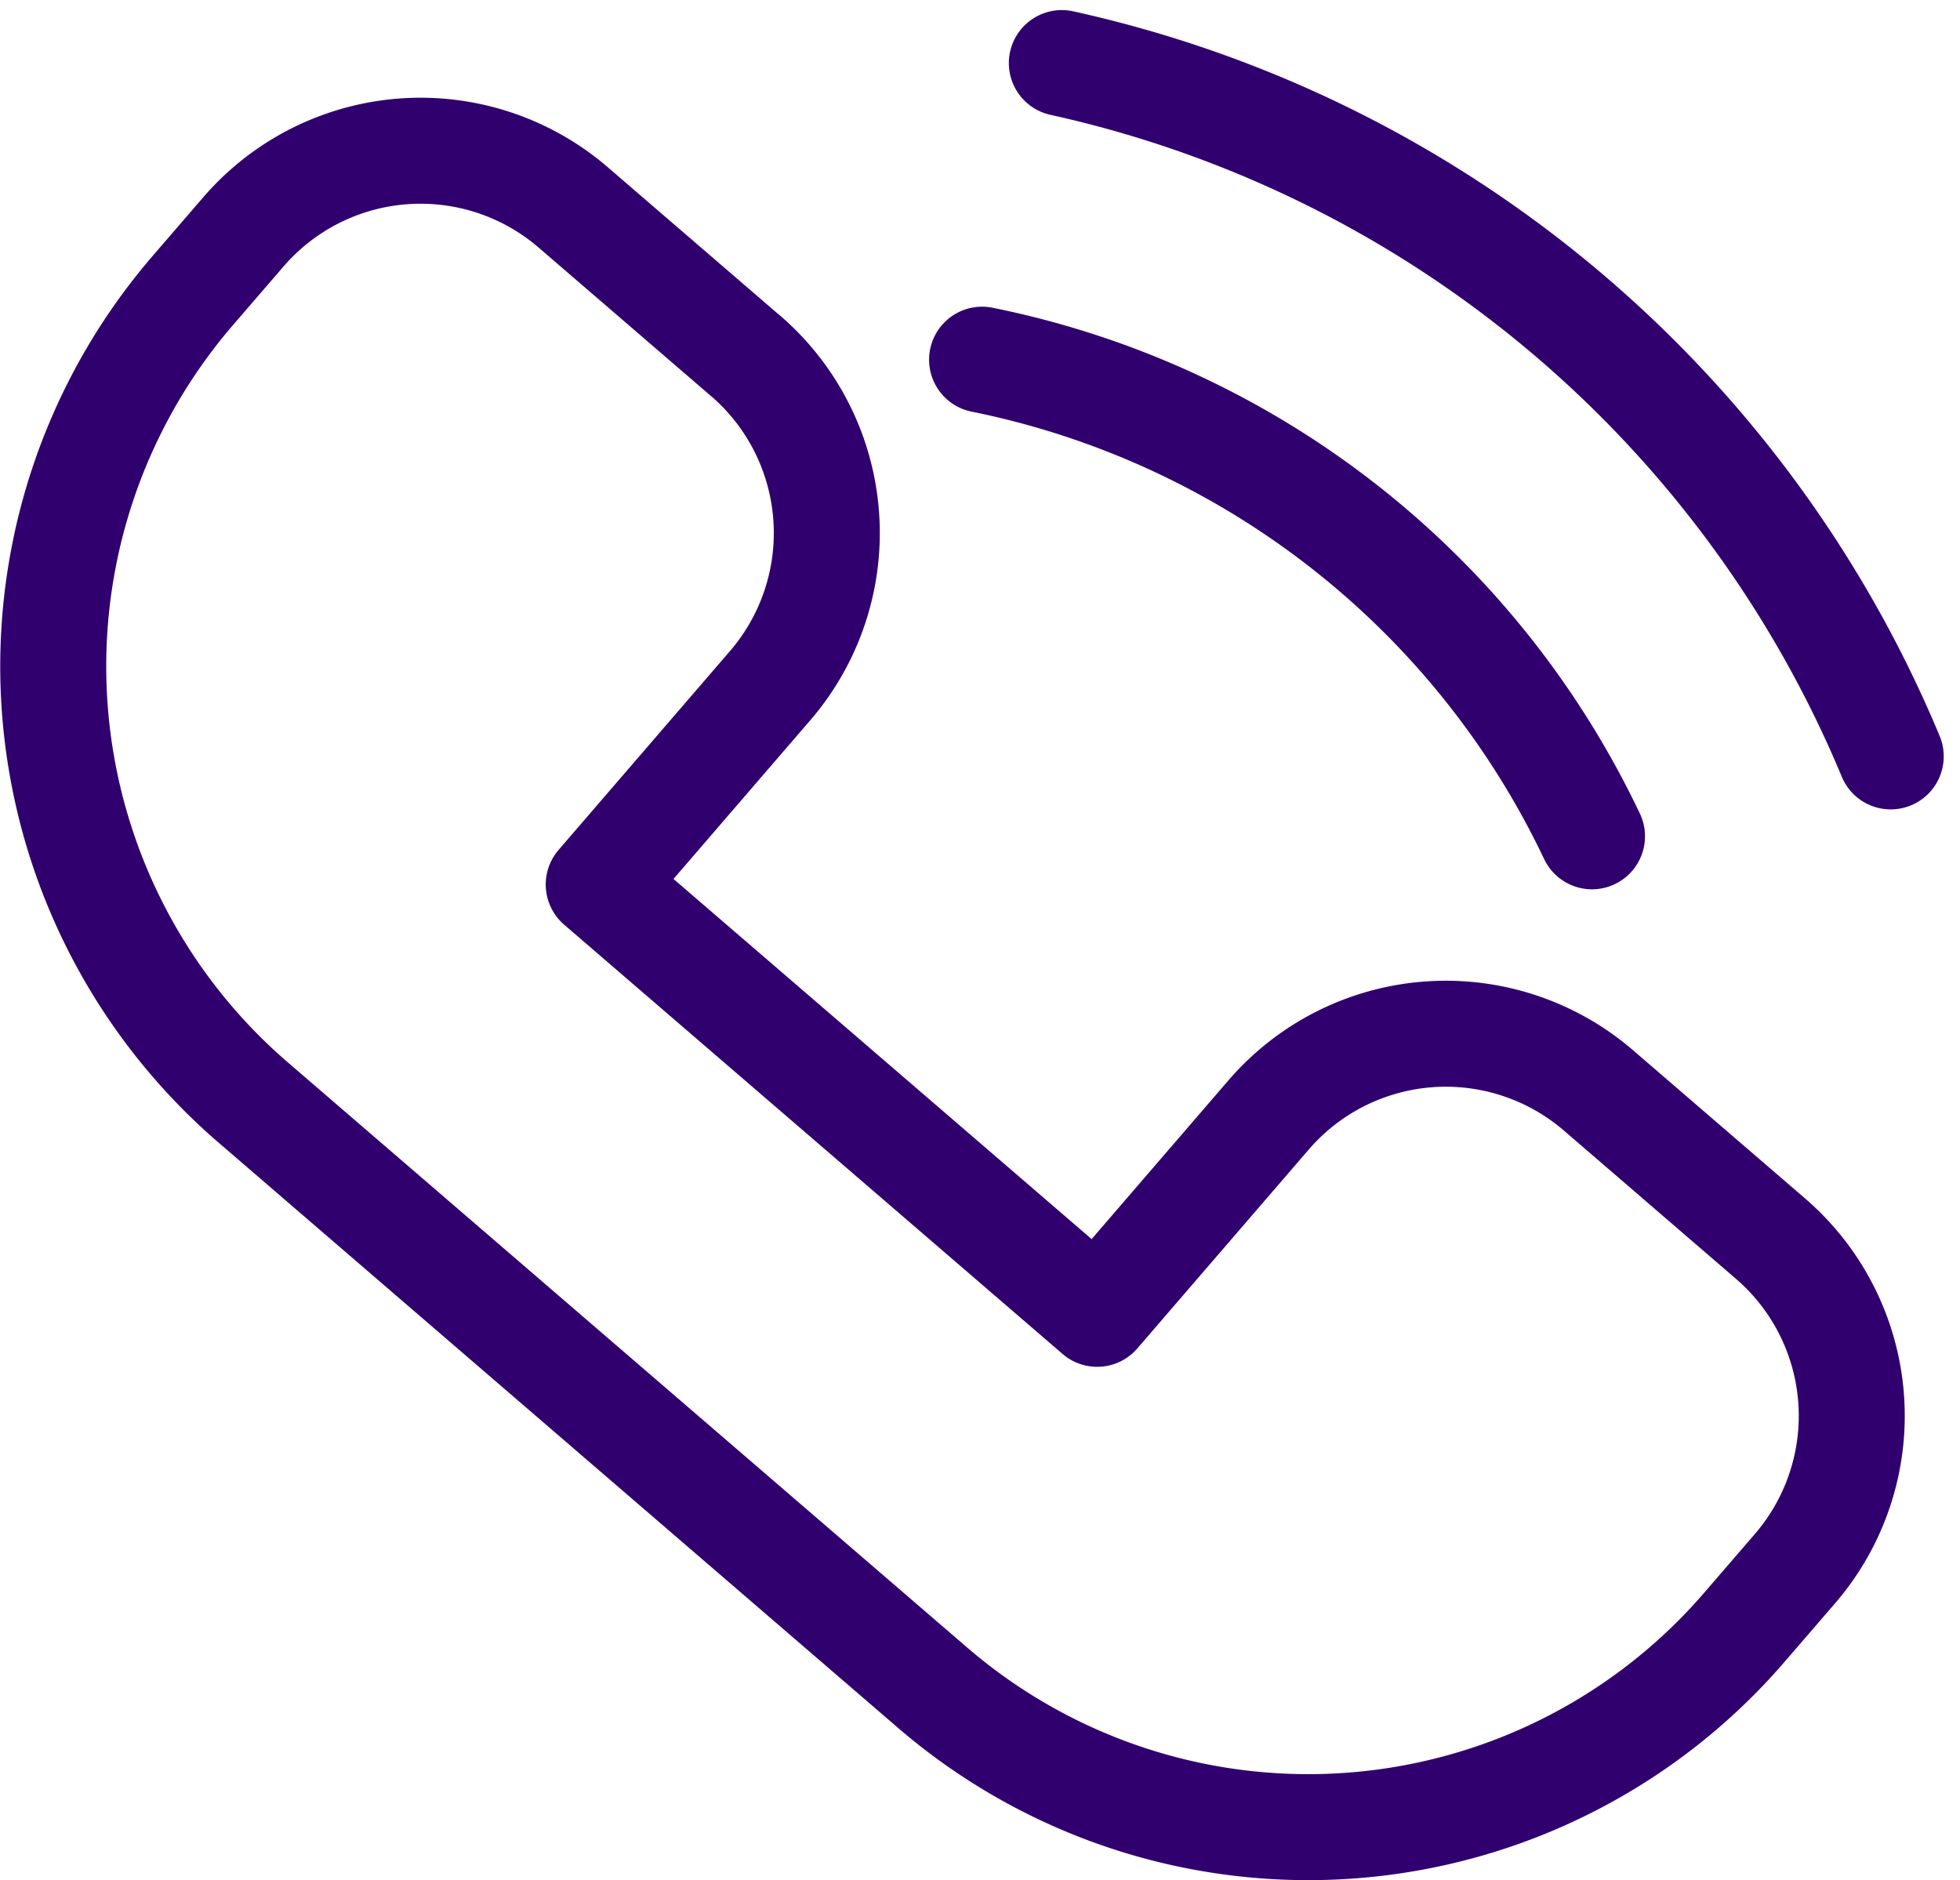 <?xml version="1.0" encoding="UTF-8"?> <svg xmlns="http://www.w3.org/2000/svg" width="129.251" height="124.003" viewBox="0 0 129.251 124.003"><g id="AgeWise_IconsArtboard_1_copy_5" data-name="AgeWise IconsArtboard 1 copy 5" transform="translate(-85.907 -87.67)"><path id="Path_576" data-name="Path 576" d="M135.05,111.12l-11.34-9.77a15.427,15.427,0,0,0-21.76,1.62l-3.33,3.86a37.966,37.966,0,0,0,3.99,53.55l44.79,38.58a37.966,37.966,0,0,0,53.55-3.99l3.33-3.86a15.427,15.427,0,0,0-1.62-21.76l-11.34-9.77a15.427,15.427,0,0,0-21.76,1.62l-11.3,13.11L125.39,146l11.3-13.11a15.427,15.427,0,0,0-1.62-21.76Z" fill="none" stroke="#31006f" stroke-linecap="round" stroke-linejoin="round" stroke-width="6.99"></path><path id="Path_577" data-name="Path 577" d="M150.67,111.39a57.013,57.013,0,0,1,40.22,31.43" fill="none" stroke="#31006f" stroke-linecap="round" stroke-linejoin="round" stroke-width="6.99"></path><path id="Path_578" data-name="Path 578" d="M155.93,91.83a77.241,77.241,0,0,1,54.66,45.72" fill="none" stroke="#31006f" stroke-linecap="round" stroke-linejoin="round" stroke-width="6.99"></path></g></svg> 
